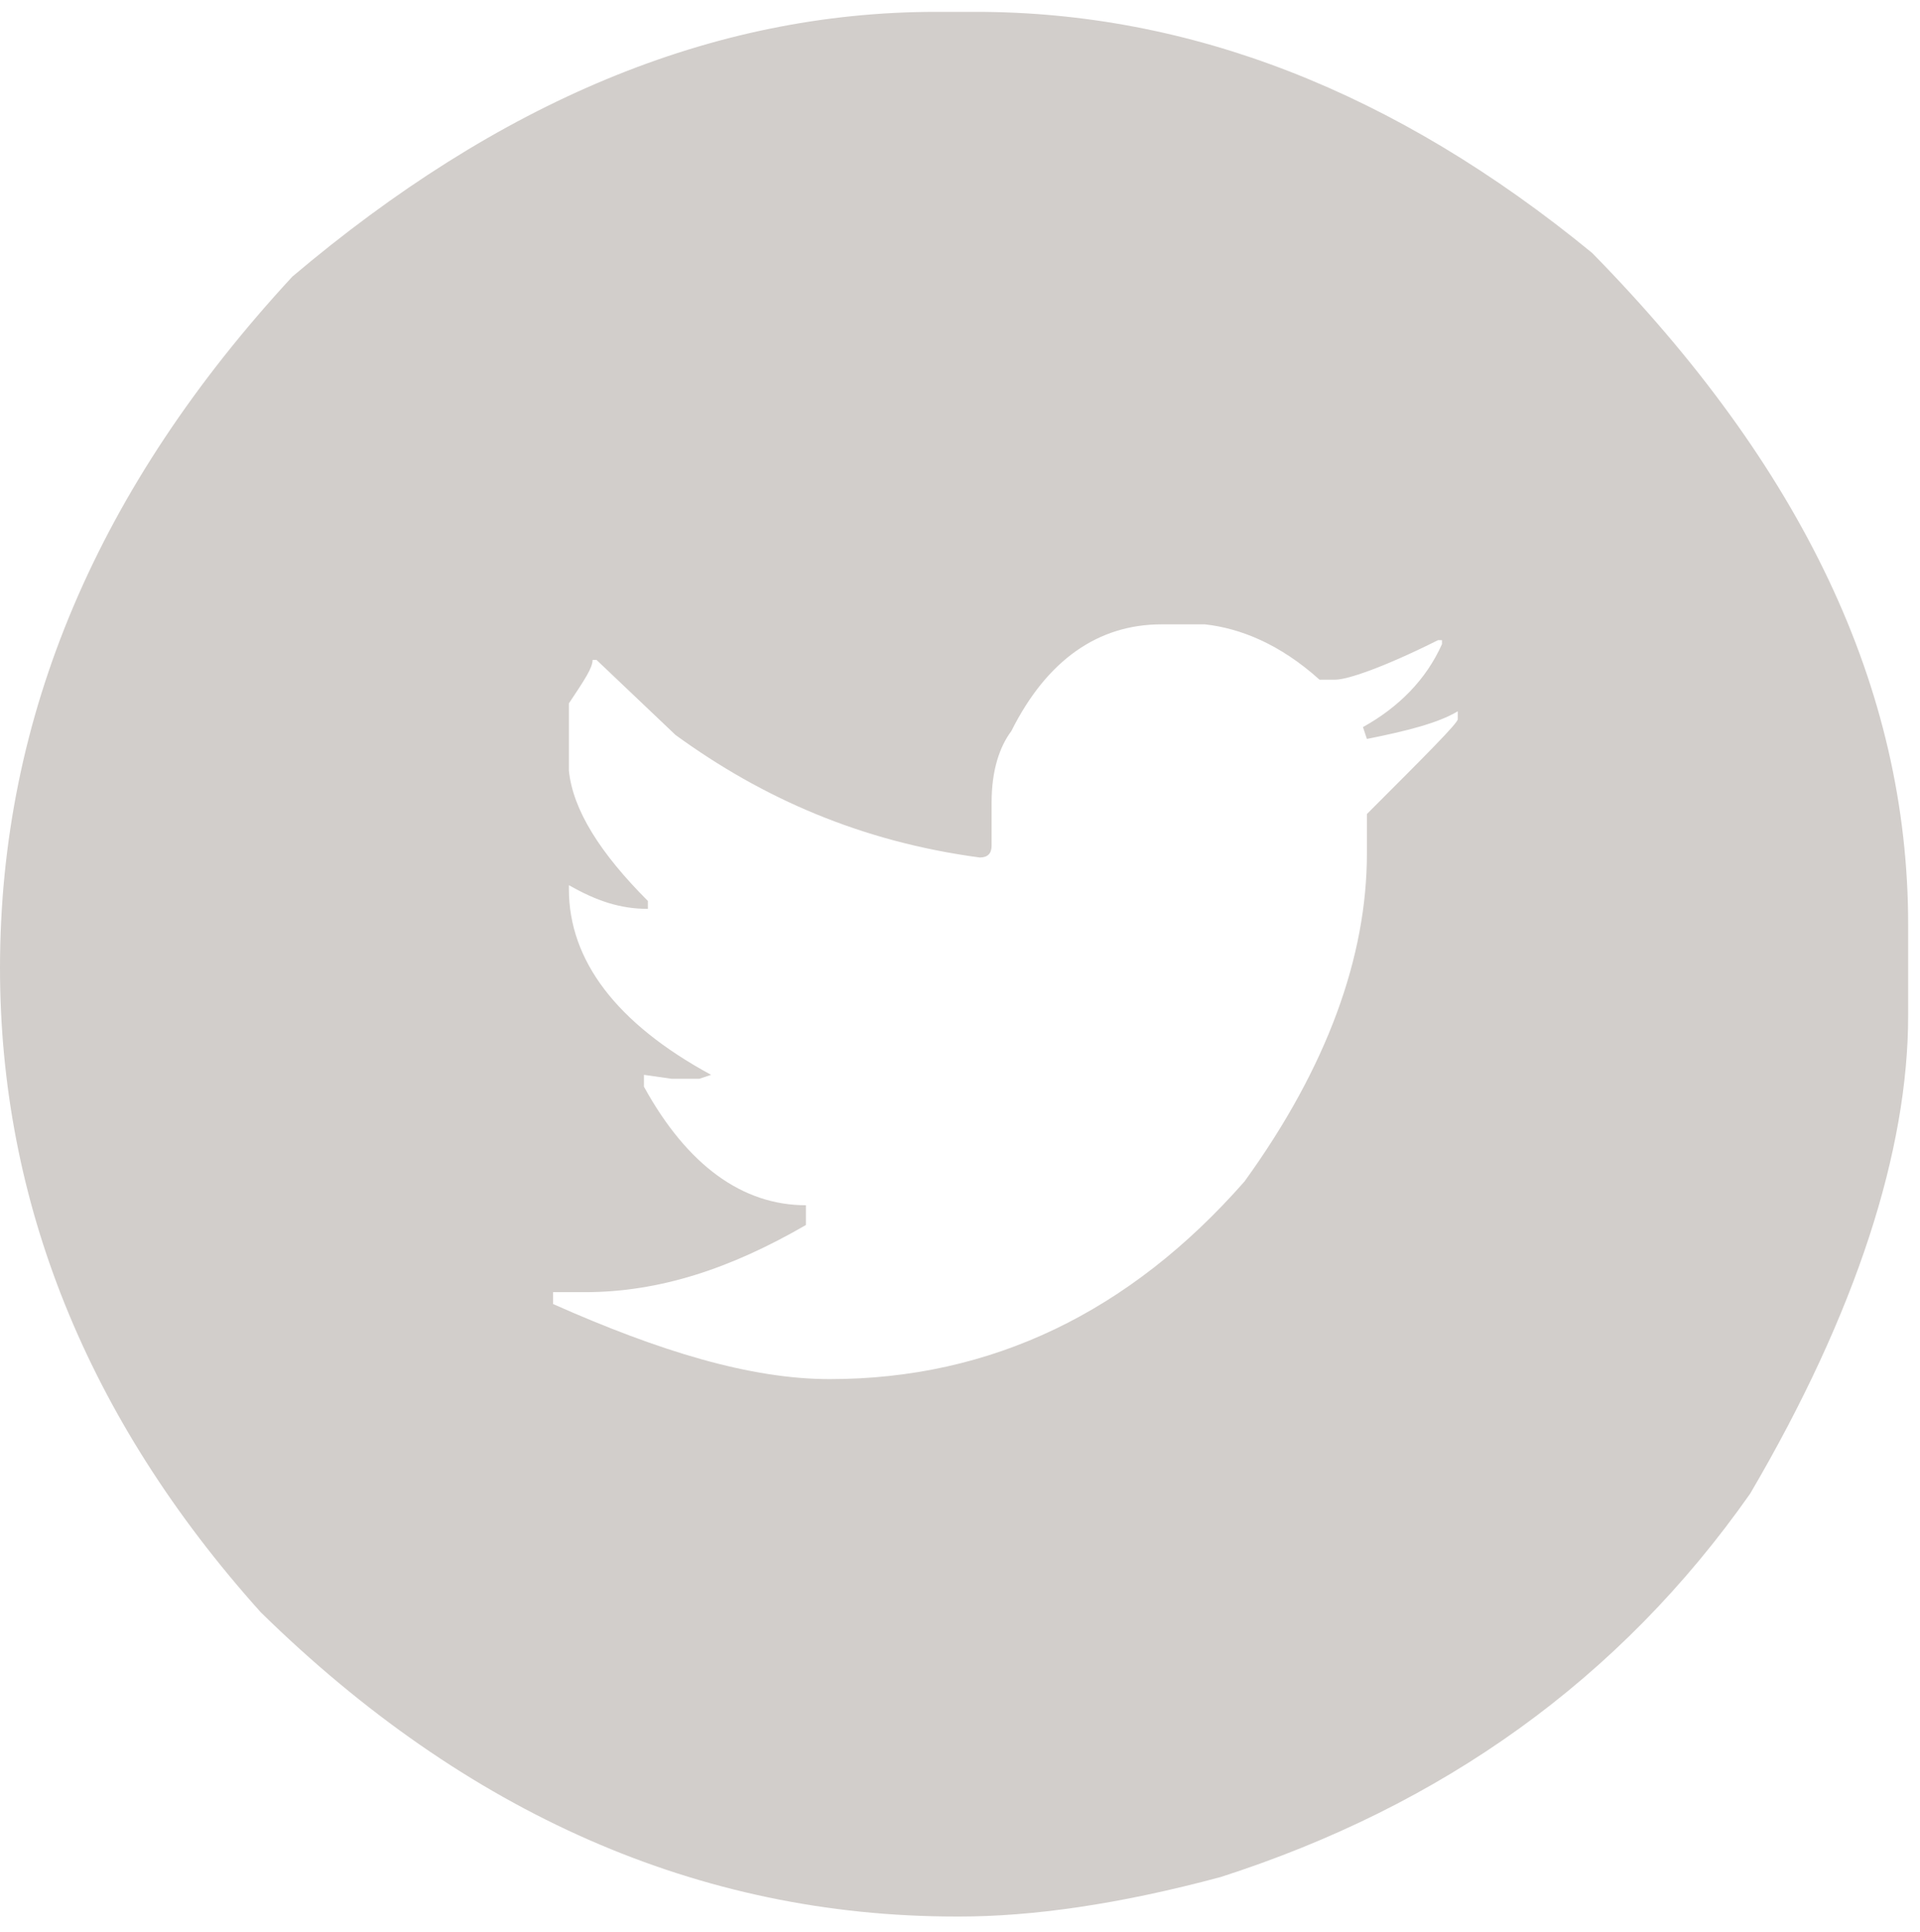 <?xml version="1.0" encoding="UTF-8" standalone="no"?>
<!-- Generator: Adobe Illustrator 22.0.0, SVG Export Plug-In . SVG Version: 6.00 Build 0)  -->

<svg
   xmlns:dc="http://purl.org/dc/elements/1.1/"
   xmlns:cc="http://creativecommons.org/ns#"
   xmlns:rdf="http://www.w3.org/1999/02/22-rdf-syntax-ns#"
   xmlns:svg="http://www.w3.org/2000/svg"
   xmlns="http://www.w3.org/2000/svg"
   xmlns:sodipodi="http://sodipodi.sourceforge.net/DTD/sodipodi-0.dtd"
   xmlns:inkscape="http://www.inkscape.org/namespaces/inkscape"
   version="1.1"
   id="Capa_1"
   x="0px"
   y="0px"
   viewBox="0 0 48.6 48.9"
   style="enable-background:new 0 0 48.6 48.9;"
   xml:space="preserve"
   inkscape:version="0.48.4 r9939"
   width="100%"
   height="100%"
   sodipodi:docname="twitter_marron.svg"><defs
     id="defs9" /><sodipodi:namedview
     pagecolor="#ffffff"
     bordercolor="#666666"
     borderopacity="1"
     objecttolerance="10"
     gridtolerance="10"
     guidetolerance="10"
     inkscape:pageopacity="0"
     inkscape:pageshadow="2"
     inkscape:window-width="1920"
     inkscape:window-height="1056"
     id="namedview7"
     showgrid="false"
     inkscape:zoom="4.8261759"
     inkscape:cx="-15.172246"
     inkscape:cy="24.45"
     inkscape:window-x="0"
     inkscape:window-y="24"
     inkscape:window-maximized="1"
     inkscape:current-layer="Capa_1" /><style
     type="text/css"
     id="style3">
	.st0{fill:#EBE9E4;}
</style><path
     class="st0"
     d="M23.7,0.3h1c5.4,0,10.6,2,15.6,6.1c5.3,5.4,8,11,8,17v2.3c0,3.4-1.3,7.5-4,12.1c-3.3,4.7-7.8,7.9-13.4,9.7  c-2.6,0.7-4.8,1-6.6,1h-0.1c-6.5,0-12.4-2.6-17.6-7.7C2.2,35.9,0,30.4,0,24.5C0,18.1,2.5,12.3,7.4,7C12.6,2.6,18,0.3,23.7,0.3z   M25.1,20.3v1.1c0,0.2-0.1,0.3-0.3,0.3c-3-0.4-5.5-1.5-7.7-3.1l-2-1.9H15c0,0.2-0.2,0.5-0.6,1.1v1.7c0.1,1,0.8,2.1,2,3.3V23  c-0.7,0-1.3-0.2-2-0.6v0.1c0,1.8,1.2,3.4,3.6,4.7l-0.3,0.1H17l-0.7-0.1v0.3c1.1,2,2.5,3,4.1,3V31c-1.9,1.1-3.7,1.7-5.6,1.7H14V33  c2.7,1.2,5,1.9,7,1.9c4.1,0,7.6-1.7,10.5-5c2.1-2.9,3.1-5.7,3.1-8.3v-1c1.5-1.5,2.3-2.3,2.3-2.4V18c-0.5,0.3-1.3,0.5-2.3,0.7  l-0.1-0.3c0.9-0.5,1.6-1.2,2-2.1v-0.1h-0.1c-1.4,0.7-2.3,1-2.6,1h-0.4c-1-0.9-2-1.3-2.9-1.4h-1.1c-1.6,0-2.9,0.9-3.8,2.7  C25.3,18.9,25.1,19.5,25.1,20.3z"
     id="path5"
     style="fill:#d2cecb;fill-opacity:1" /></svg>